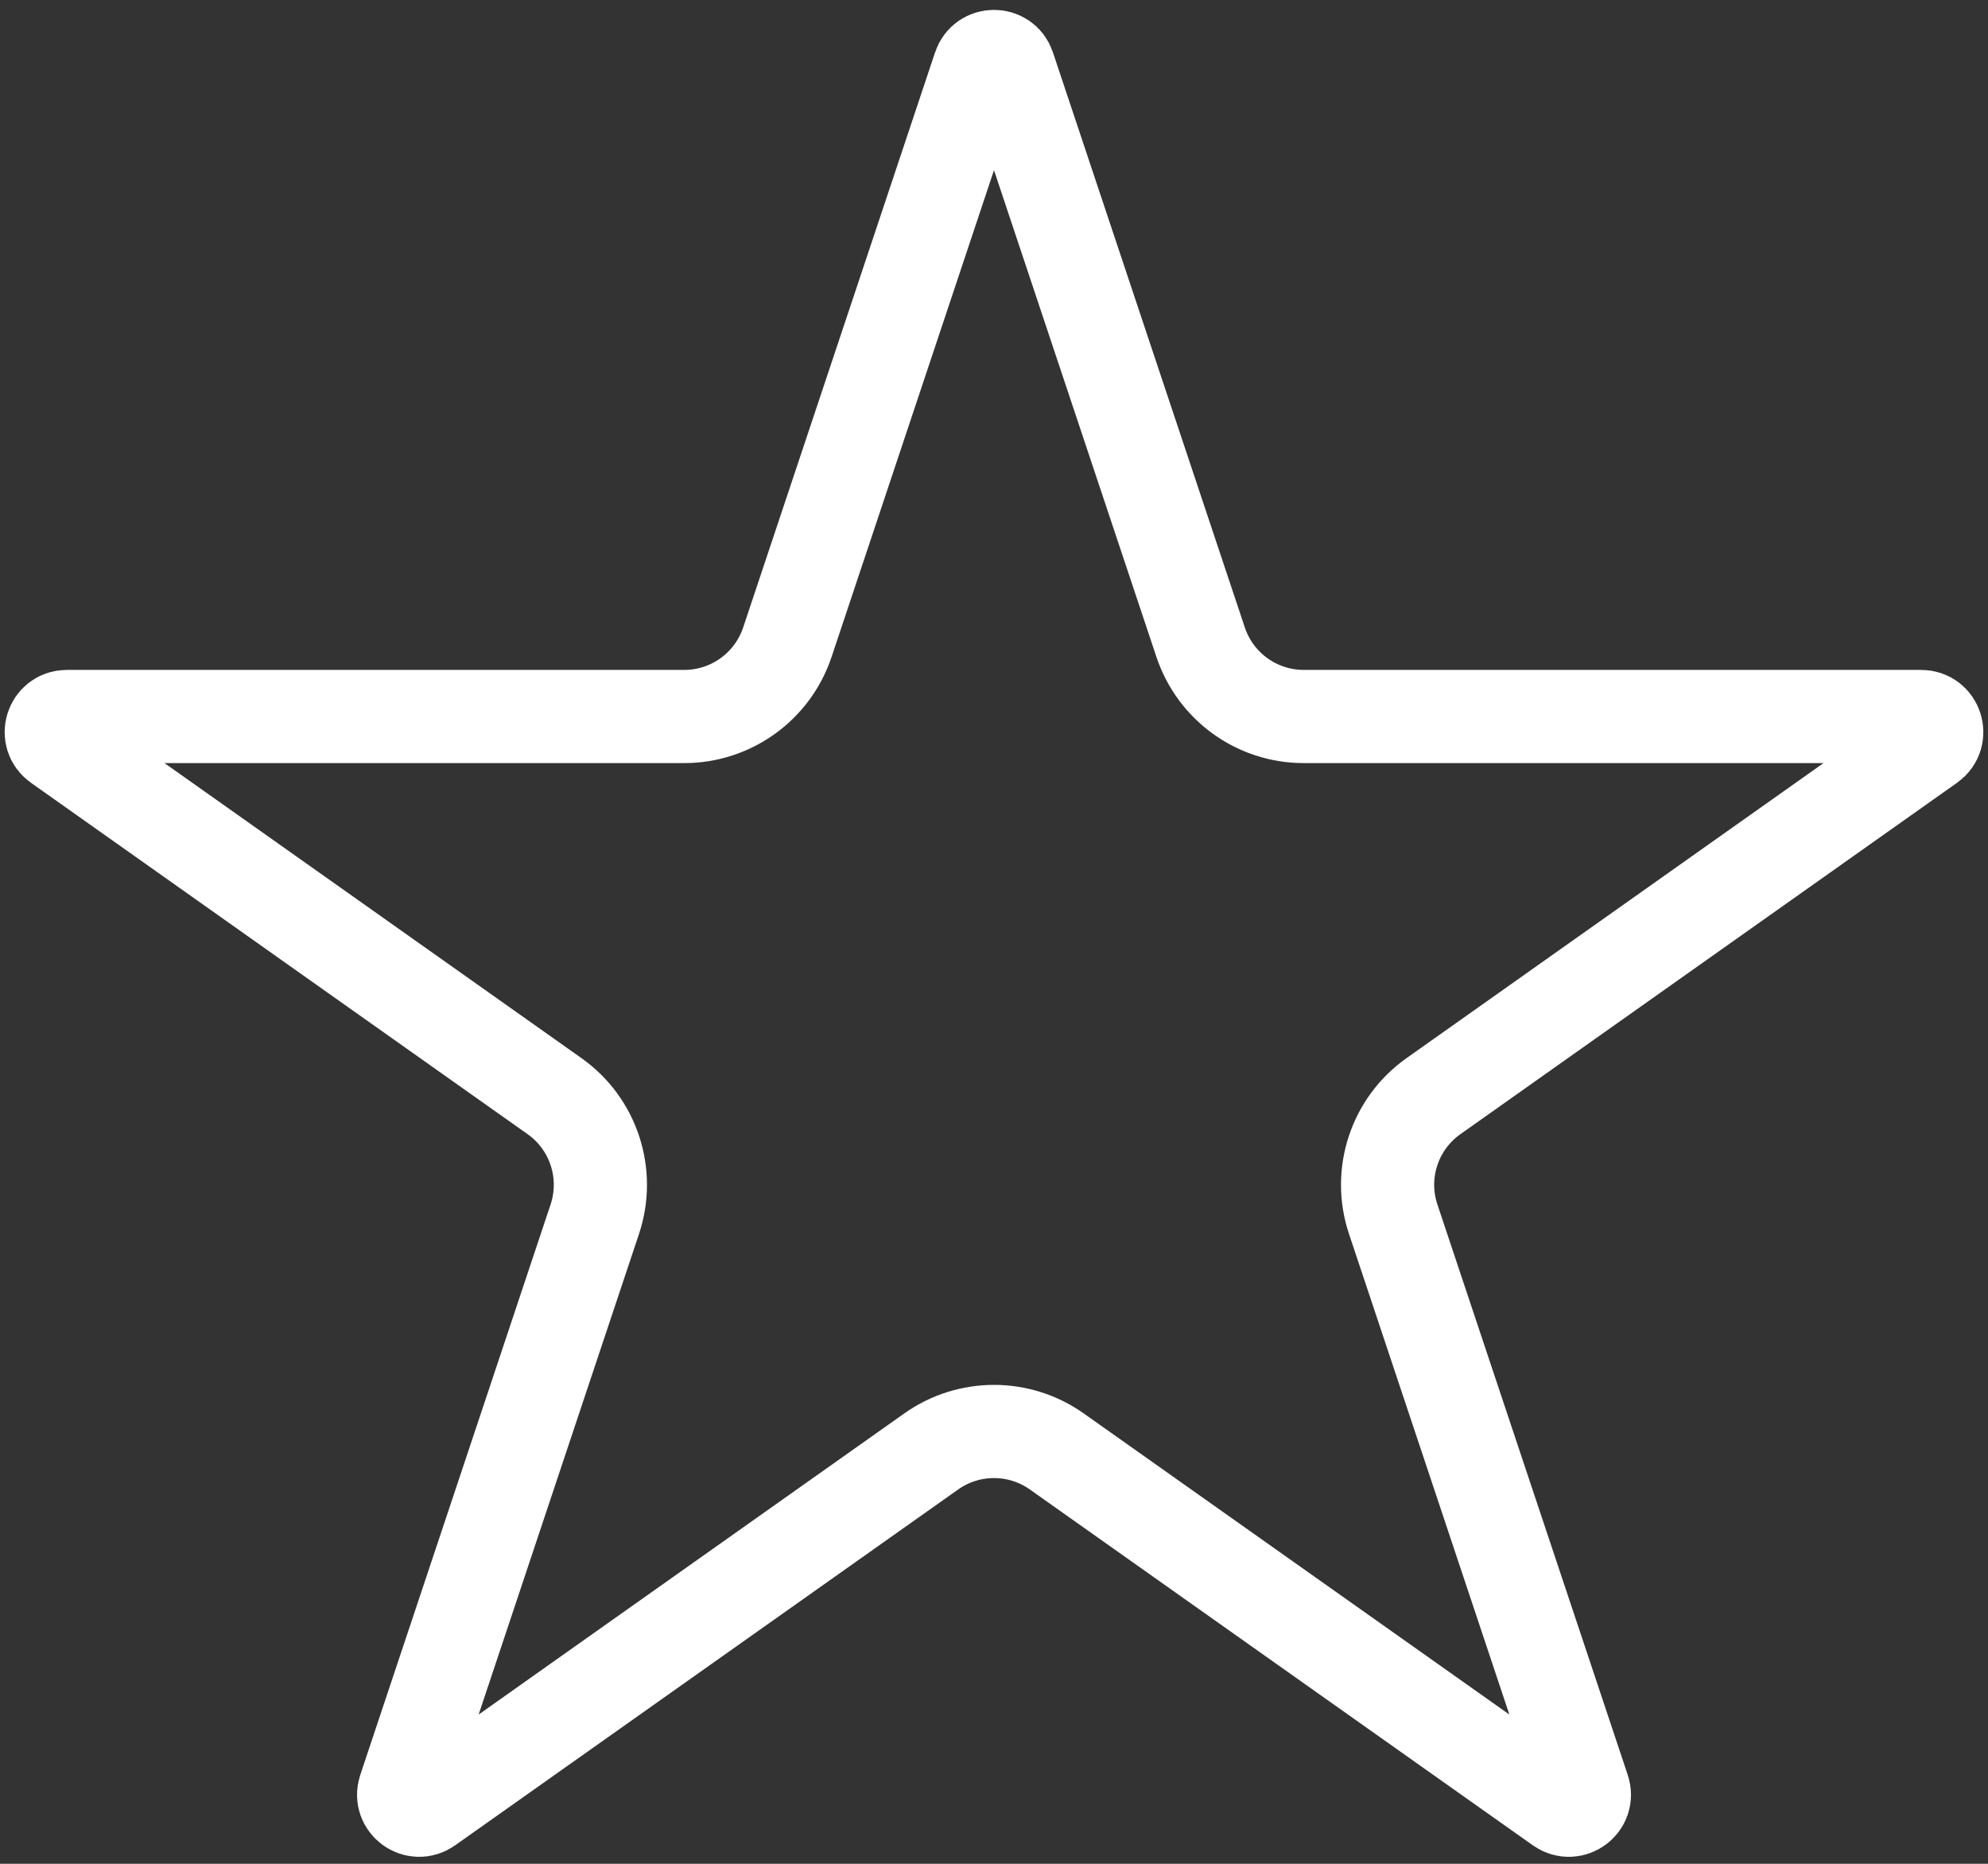 <svg xmlns="http://www.w3.org/2000/svg" width="32" height="30" viewBox="0 0 32 30" fill="none"><rect x="0" y="0" width="32" height="30" fill="#333333" stroke="none"/><path id="Star 9" d="M15.763 1.08C15.839 0.852 16.161 0.852 16.237 1.08L19.326 10.337C19.565 11.052 20.233 11.533 20.986 11.533H30.925C31.169 11.533 31.268 11.847 31.069 11.987L23.075 17.643C22.445 18.088 22.181 18.893 22.426 19.625L25.49 28.808C25.567 29.037 25.306 29.231 25.108 29.091L17.011 23.363C16.405 22.934 15.595 22.934 14.989 23.363L6.892 29.091C6.694 29.231 6.434 29.037 6.51 28.808L9.574 19.625C9.818 18.893 9.555 18.088 8.925 17.643L0.931 11.987C0.732 11.847 0.831 11.533 1.075 11.533H11.014C11.767 11.533 12.435 11.051 12.674 10.337L15.763 1.08Z" stroke="white" stroke-width="1.5"></path></svg>